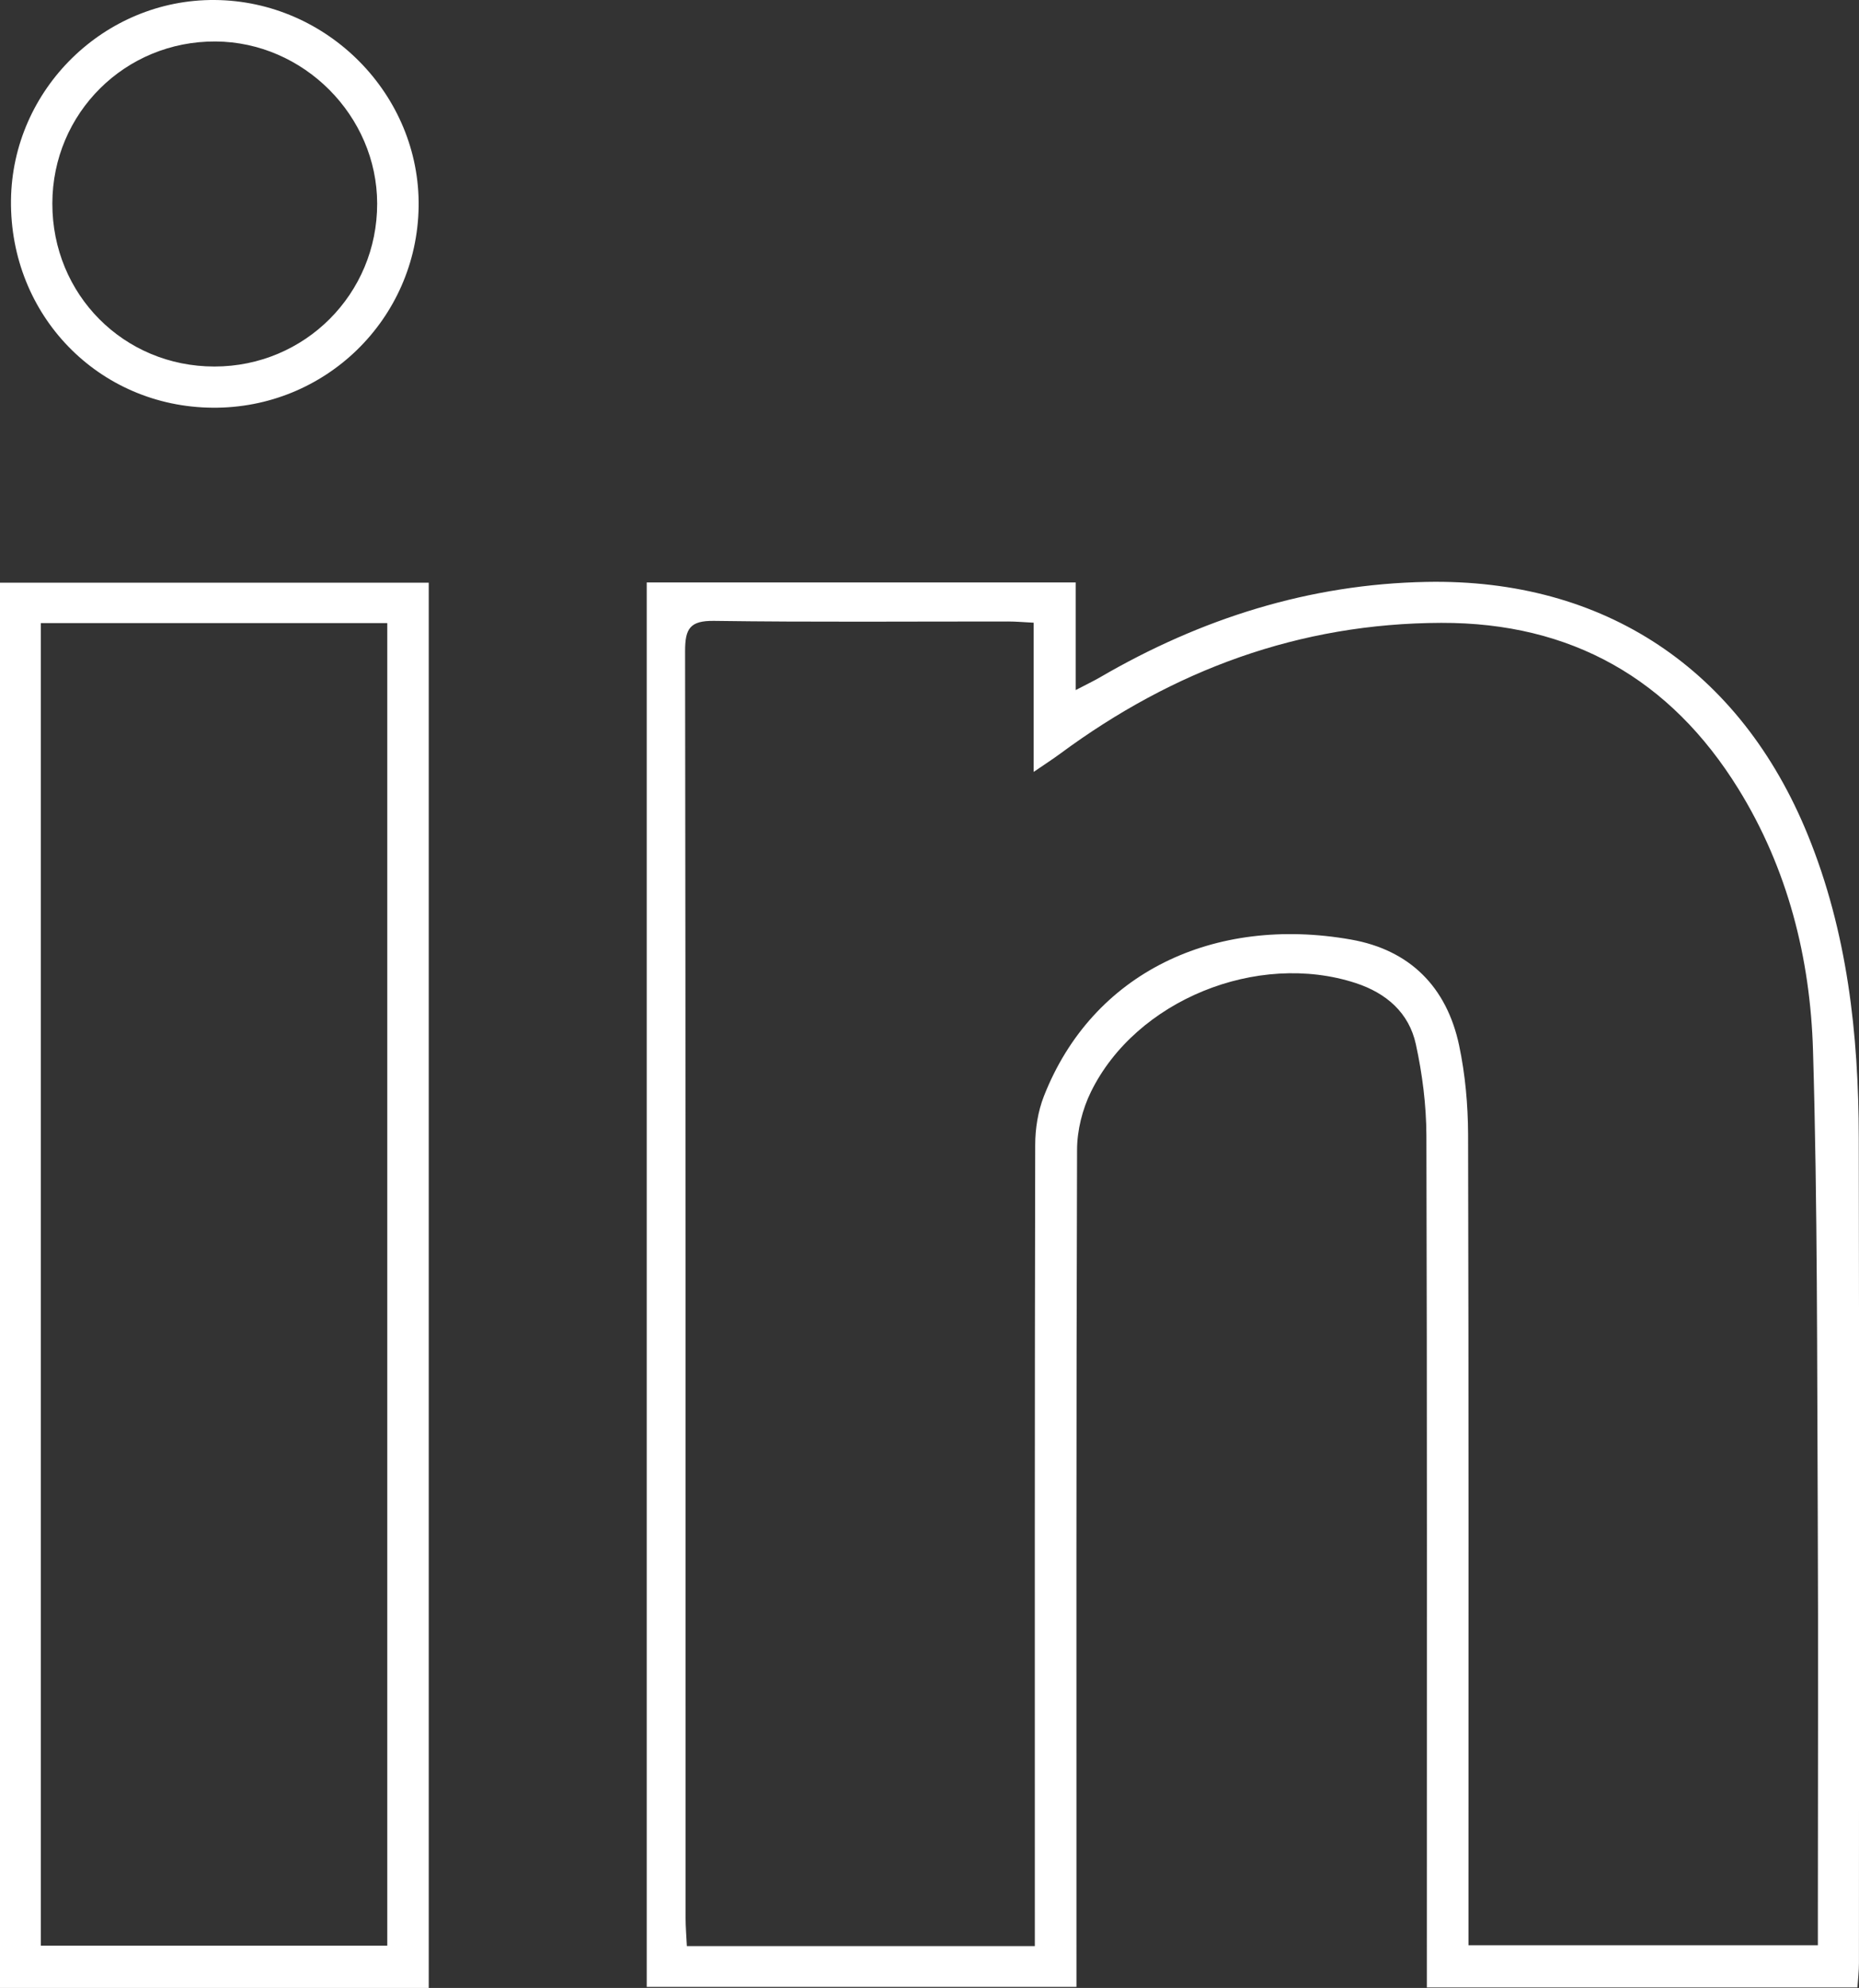 <?xml version="1.0" encoding="UTF-8"?> <svg xmlns="http://www.w3.org/2000/svg" id="Ebene_1" viewBox="0 0 336.69 359.98"><rect x="0" y="0" width="336.69" height="359.98" fill="#333333" stroke="none"/><defs><style> .cls-1 { fill: #fff; } </style></defs><path class="cls-1" d="M336.39,359.89h-77.97c0-2.03,0-3.89,0-5.75,0-49.5.06-99.01-.08-148.51-.02-5.53-.73-11.14-1.91-16.54-1.24-5.68-5.31-9.25-10.91-11.08-17.78-5.8-39.79,3.08-47.94,19.71-1.55,3.16-2.5,6.96-2.51,10.47-.16,48.54-.11,97.09-.11,145.63v5.97h-77.83V105.47h77.69v19.49c1.98-1.04,3.22-1.62,4.39-2.3,18.29-10.65,37.91-16.89,59.16-17.29,32.21-.62,56.83,15.84,69.04,45.8,7.18,17.61,9.21,36.11,9.24,54.88.1,49.82.04,99.64.03,149.47,0,1.4-.17,2.8-.28,4.38ZM187.42,352.4v-6.19c0-46.29-.03-92.58.07-138.88,0-2.95.5-6.08,1.57-8.82,8.79-22.42,30.84-32.76,55.64-28.37,10.69,1.89,17.34,8.63,19.57,19.18,1.11,5.26,1.6,10.74,1.62,16.12.12,47.09.07,94.18.07,141.27,0,1.85,0,3.69,0,5.54h63.28v-5.94c0-23.94.09-47.89-.02-71.83-.14-28.09-.03-56.19-.86-84.26-.49-16.73-4.57-32.9-13.51-47.36-12.3-19.9-30.28-30.14-53.82-30.07-25.67.07-48.52,8.53-69.03,23.7-1.3.96-2.67,1.84-4.79,3.29v-27.02c-1.8-.09-3.21-.22-4.62-.22-17.75-.01-35.51.14-53.26-.11-4.39-.06-5.25,1.42-5.25,5.47.11,76.46.08,152.92.09,229.39,0,1.68.15,3.36.23,5.11h63.02Z"></path><path class="cls-1" d="M77.65,359.98H0V105.51h77.65v254.46ZM7.39,112.83v239.49h62.75V112.83H7.39Z"></path><path class="cls-1" d="M38.49,73.83c-20.63-.17-36.72-16.73-36.5-37.56C2.21,16.22,18.87-.16,38.91,0c20.43.16,37.21,17.19,36.91,37.45-.31,20.35-16.93,36.55-37.33,36.38ZM9.48,36.85c-.02,16.49,12.93,29.52,29.36,29.52,16.36,0,29.49-13.14,29.47-29.5-.02-15.91-13.33-29.26-29.26-29.36-16.38-.1-29.55,12.97-29.57,29.34Z"></path></svg> 